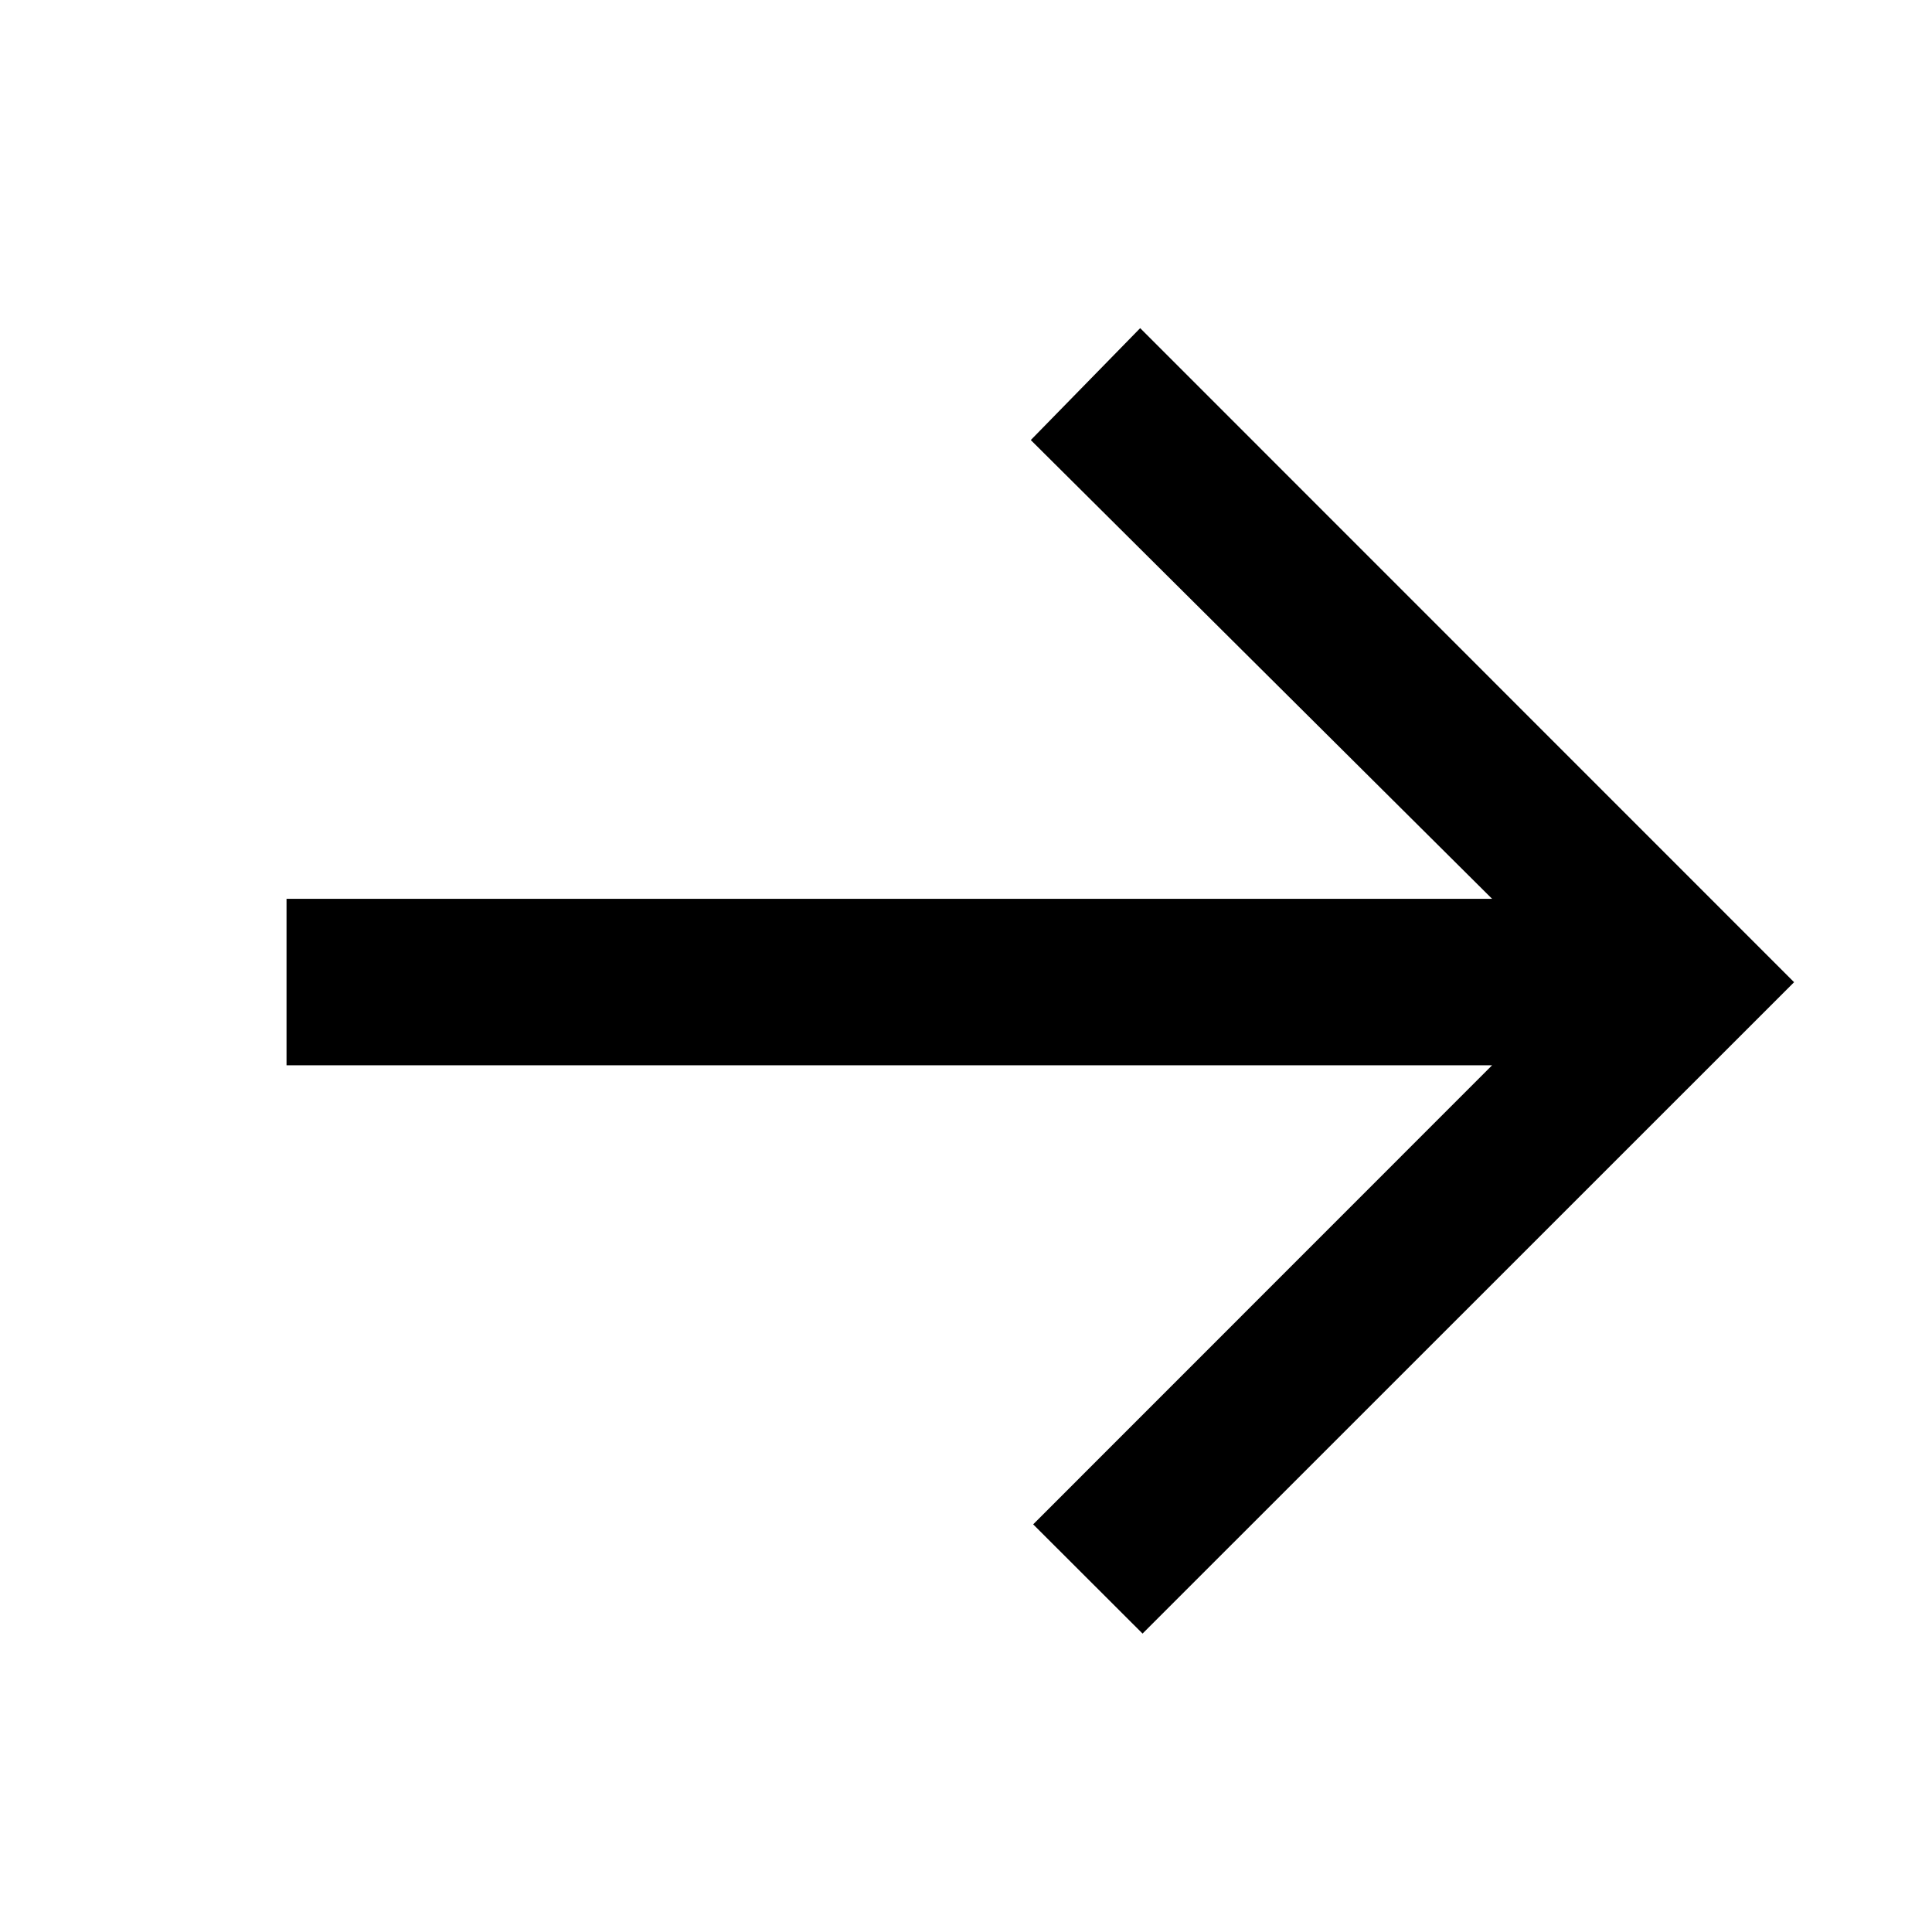 <svg width="13" height="13" viewBox="0 0 13 13" fill="none" xmlns="http://www.w3.org/2000/svg">
<path d="M7.672 2.208L12.072 6.609L7.688 10.992L6.952 10.257L10.04 7.168H1.928V6.048H10.04L6.936 2.961L7.672 2.208Z" fill="black"/>
</svg>
